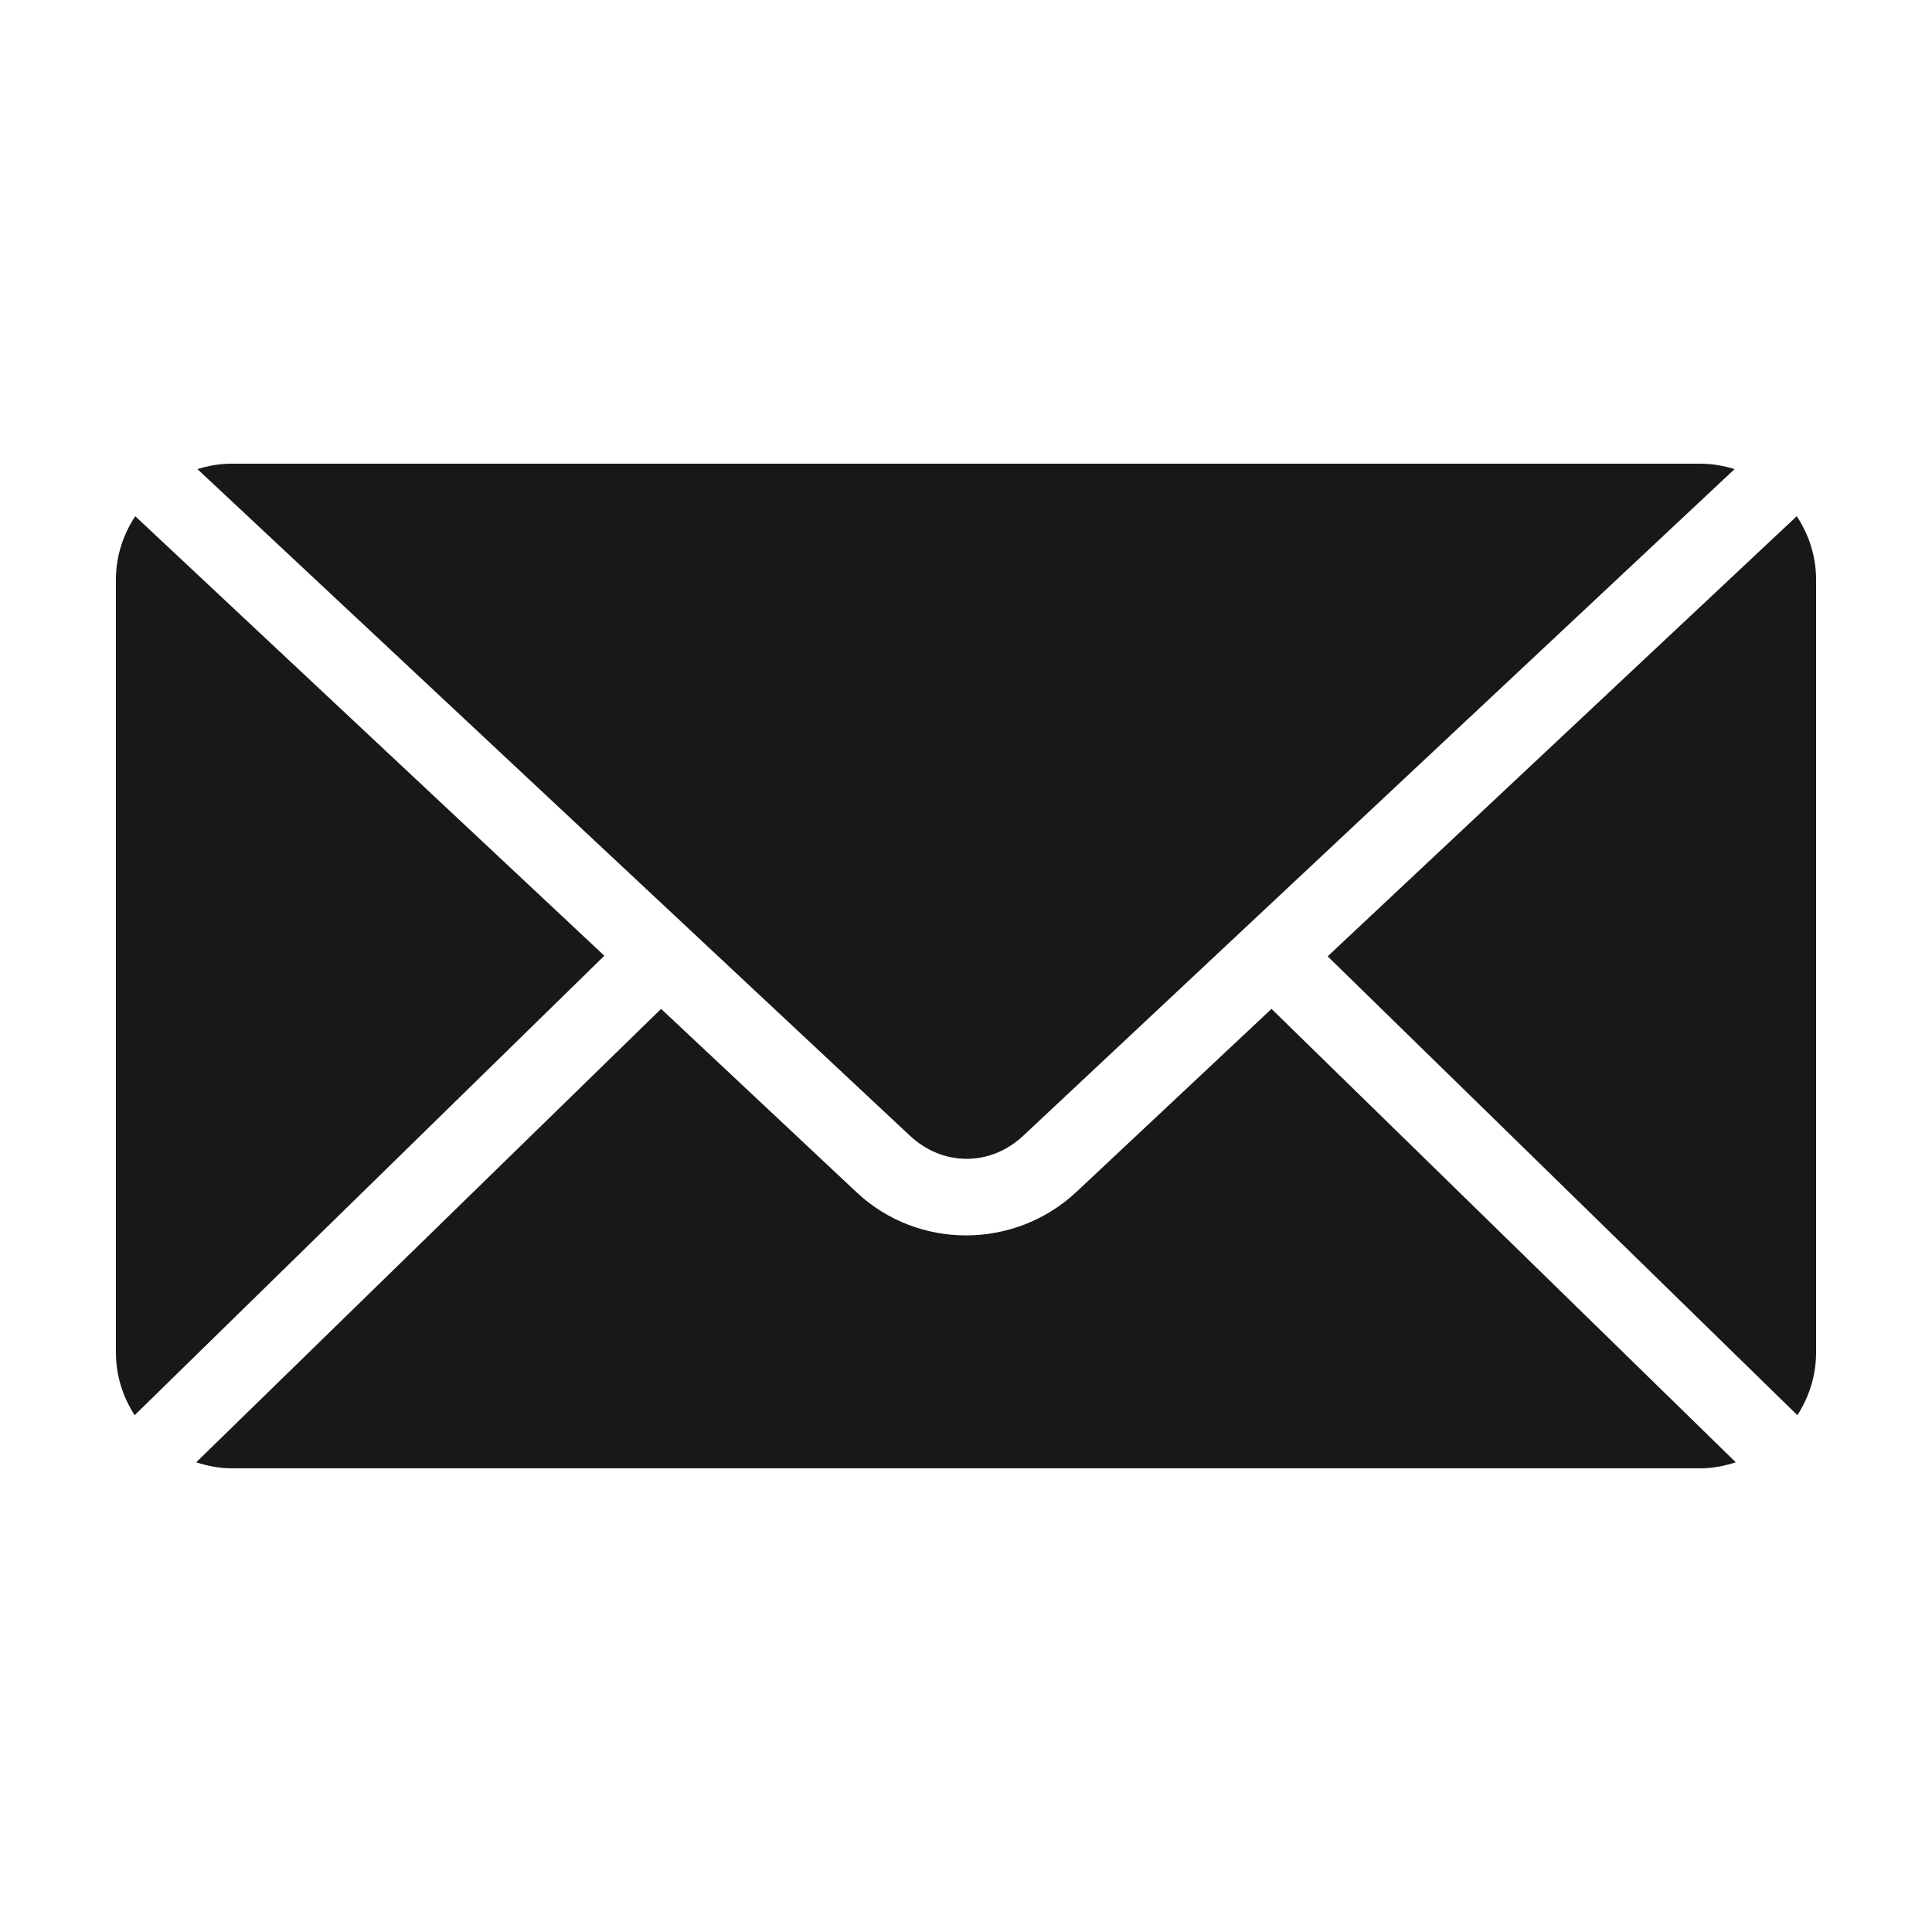 <svg xmlns:svg="http://www.w3.org/2000/svg" xmlns="http://www.w3.org/2000/svg" version="1.1" x="0" y="0" viewBox="0 0 100 100"><g transform="translate(0,-952.362)"><path d="m12 976.362c-0.623 0-1.217 0.106-1.781 0.281l36.875 34.5c1.71 1.6 4.168 1.6 5.875 0L89.781 976.643C89.217 976.469 88.623 976.362 88 976.362l-76 0zm-5 2.719c-0.622 0.946-1 2.06-1 3.281l0 40c0 1.205 0.362 2.312 0.969 3.25L31.281 1001.831 7 979.081zm86 0-24.281 22.781 24.312 23.75c0.607-0.938 0.969-2.045 0.969-3.25l0-40c0-1.221-0.378-2.336-1-3.281zm-58.781 25.5-24.063 23.469c0.584 0.188 1.196 0.313 1.844 0.313l76 0c0.648 0 1.26-0.124 1.844-0.312l-24.031-23.469-10.094 9.469c-3.188 2.988-8.187 3.015-11.375 0.031l-10.125-9.5z" fill="#181818" stroke="none" marker="none" visibility="visible" display="inline" overflow="visible"/></g></svg>